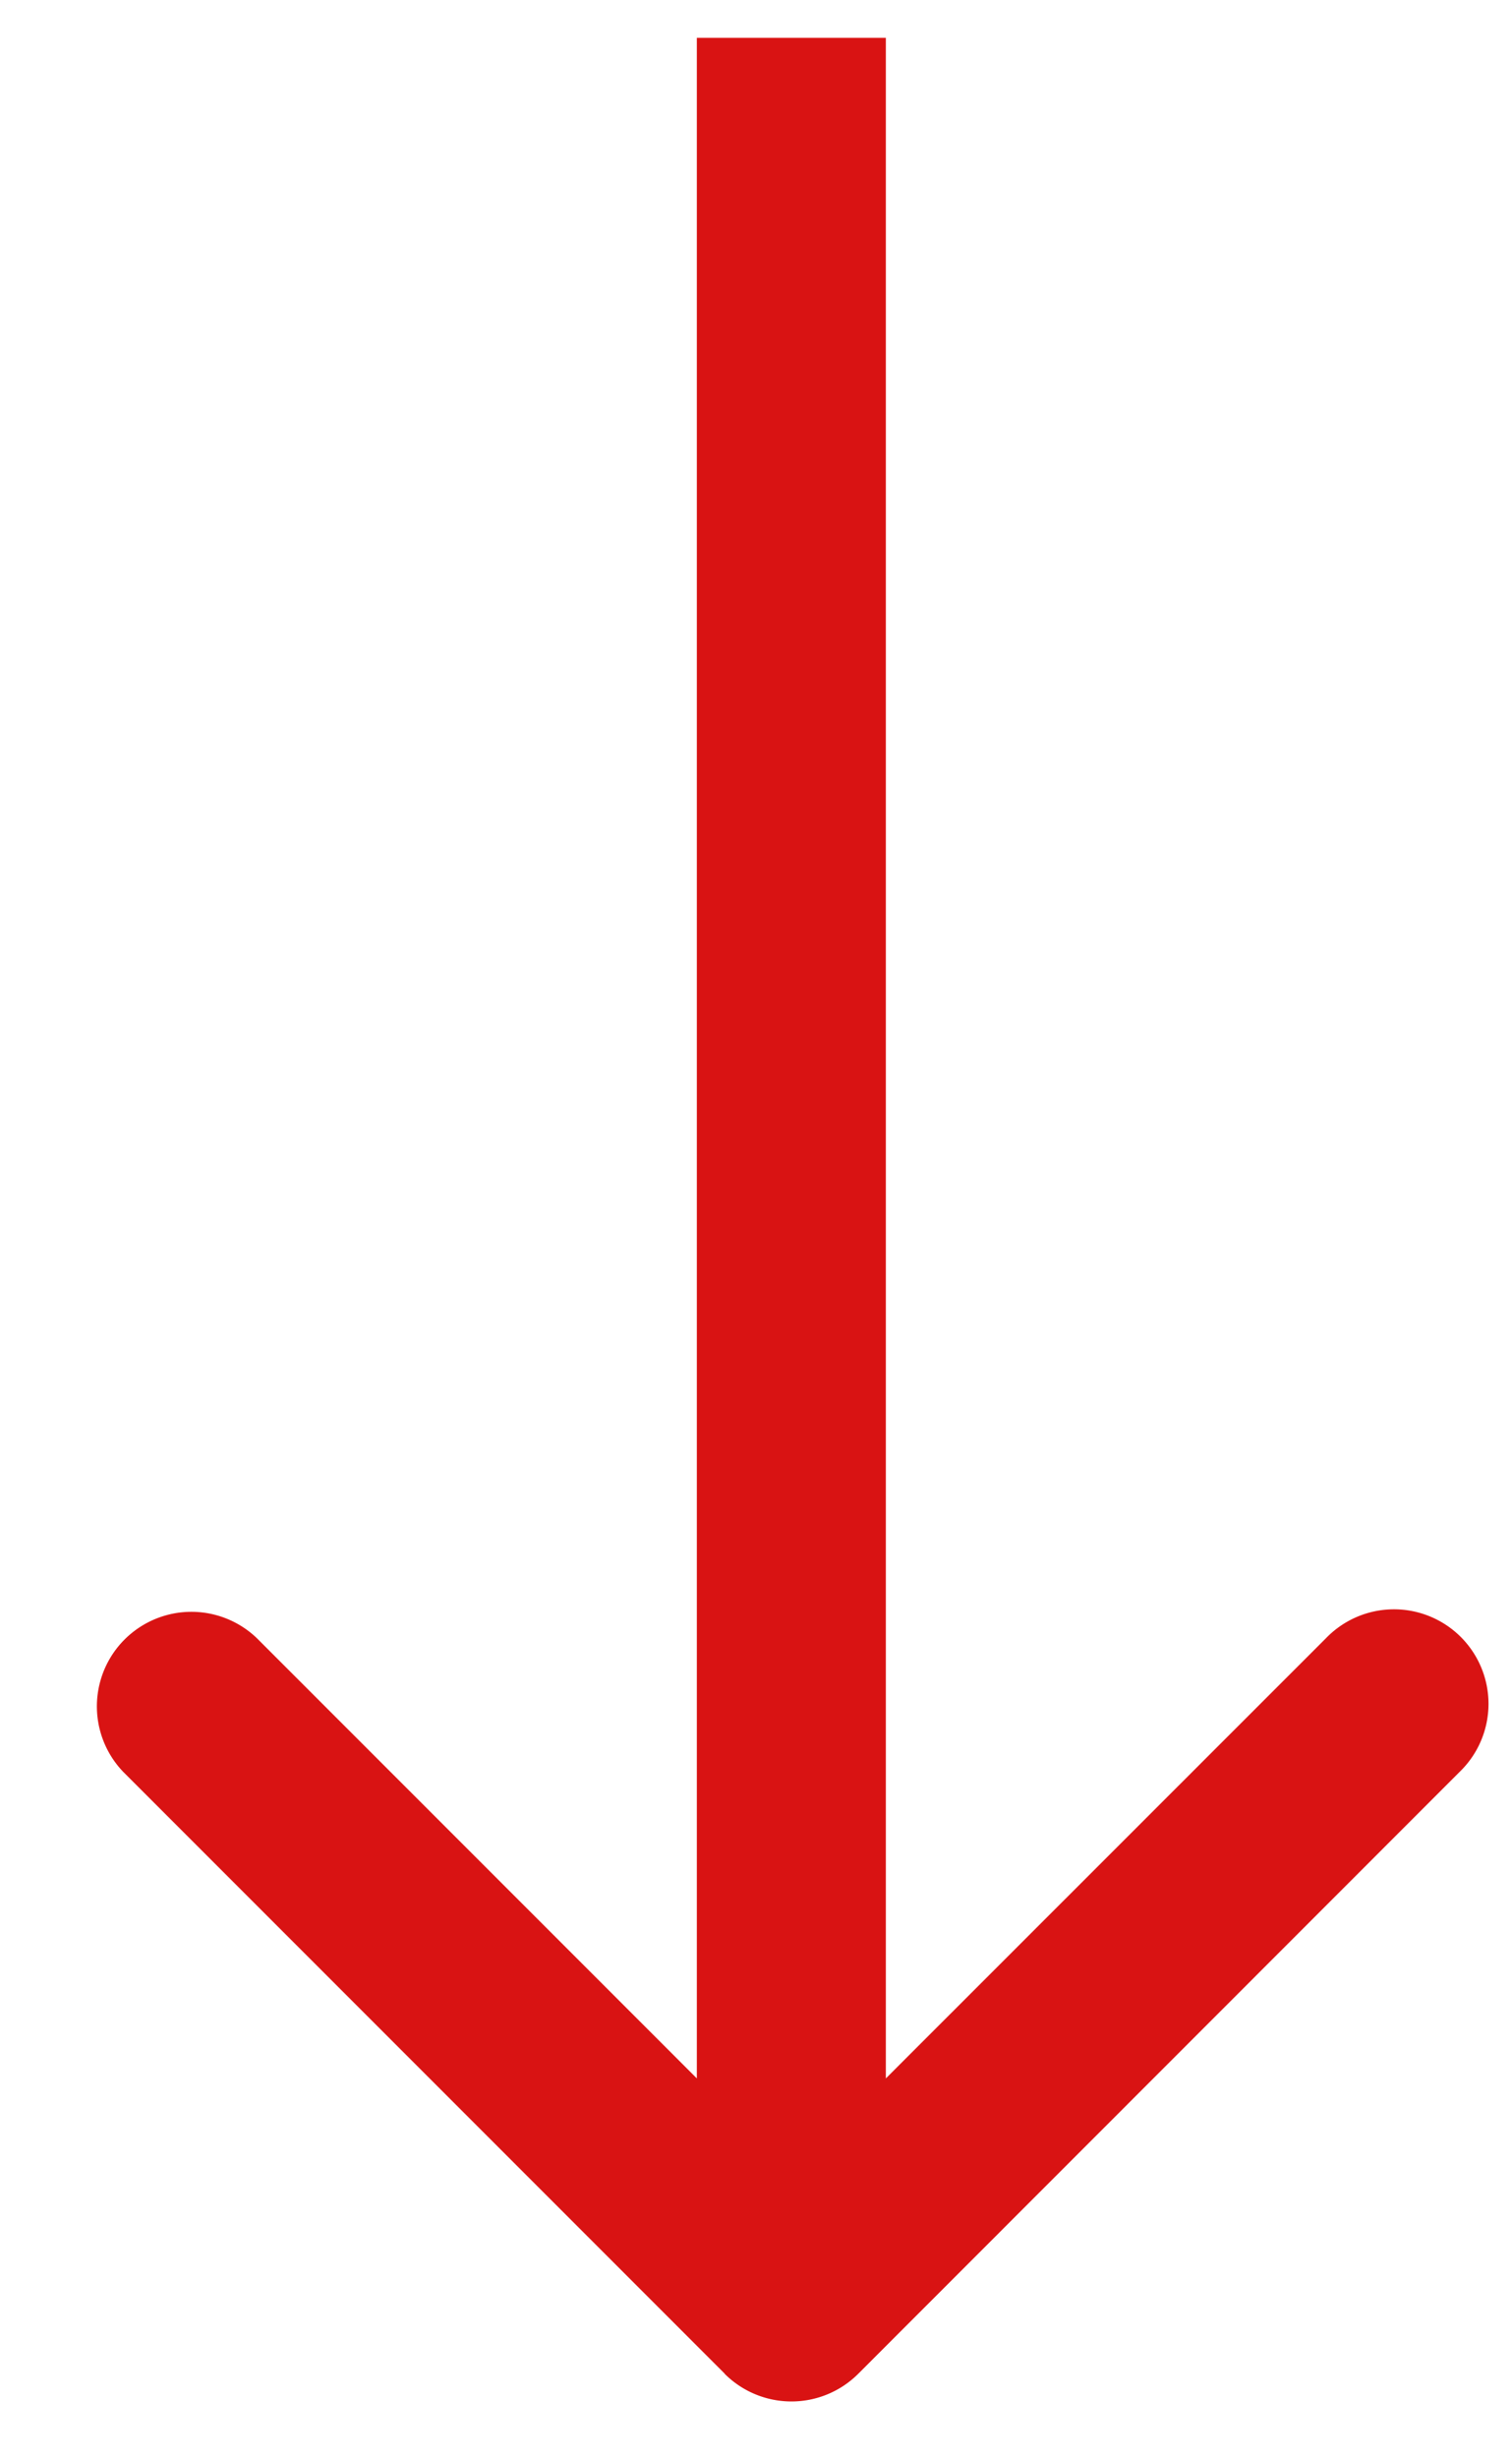 <svg width="8" height="13" fill="none" xmlns="http://www.w3.org/2000/svg"><path d="M3.834 12.553a.5.5 0 00.707 0L7.723 9.37a.5.5 0 10-.707-.707l-2.829 2.828L1.36 8.664a.5.5 0 00-.707.707l3.182 3.182zM3.687.199v12h1V.2h-1z" fill="#D91313"/></svg>
